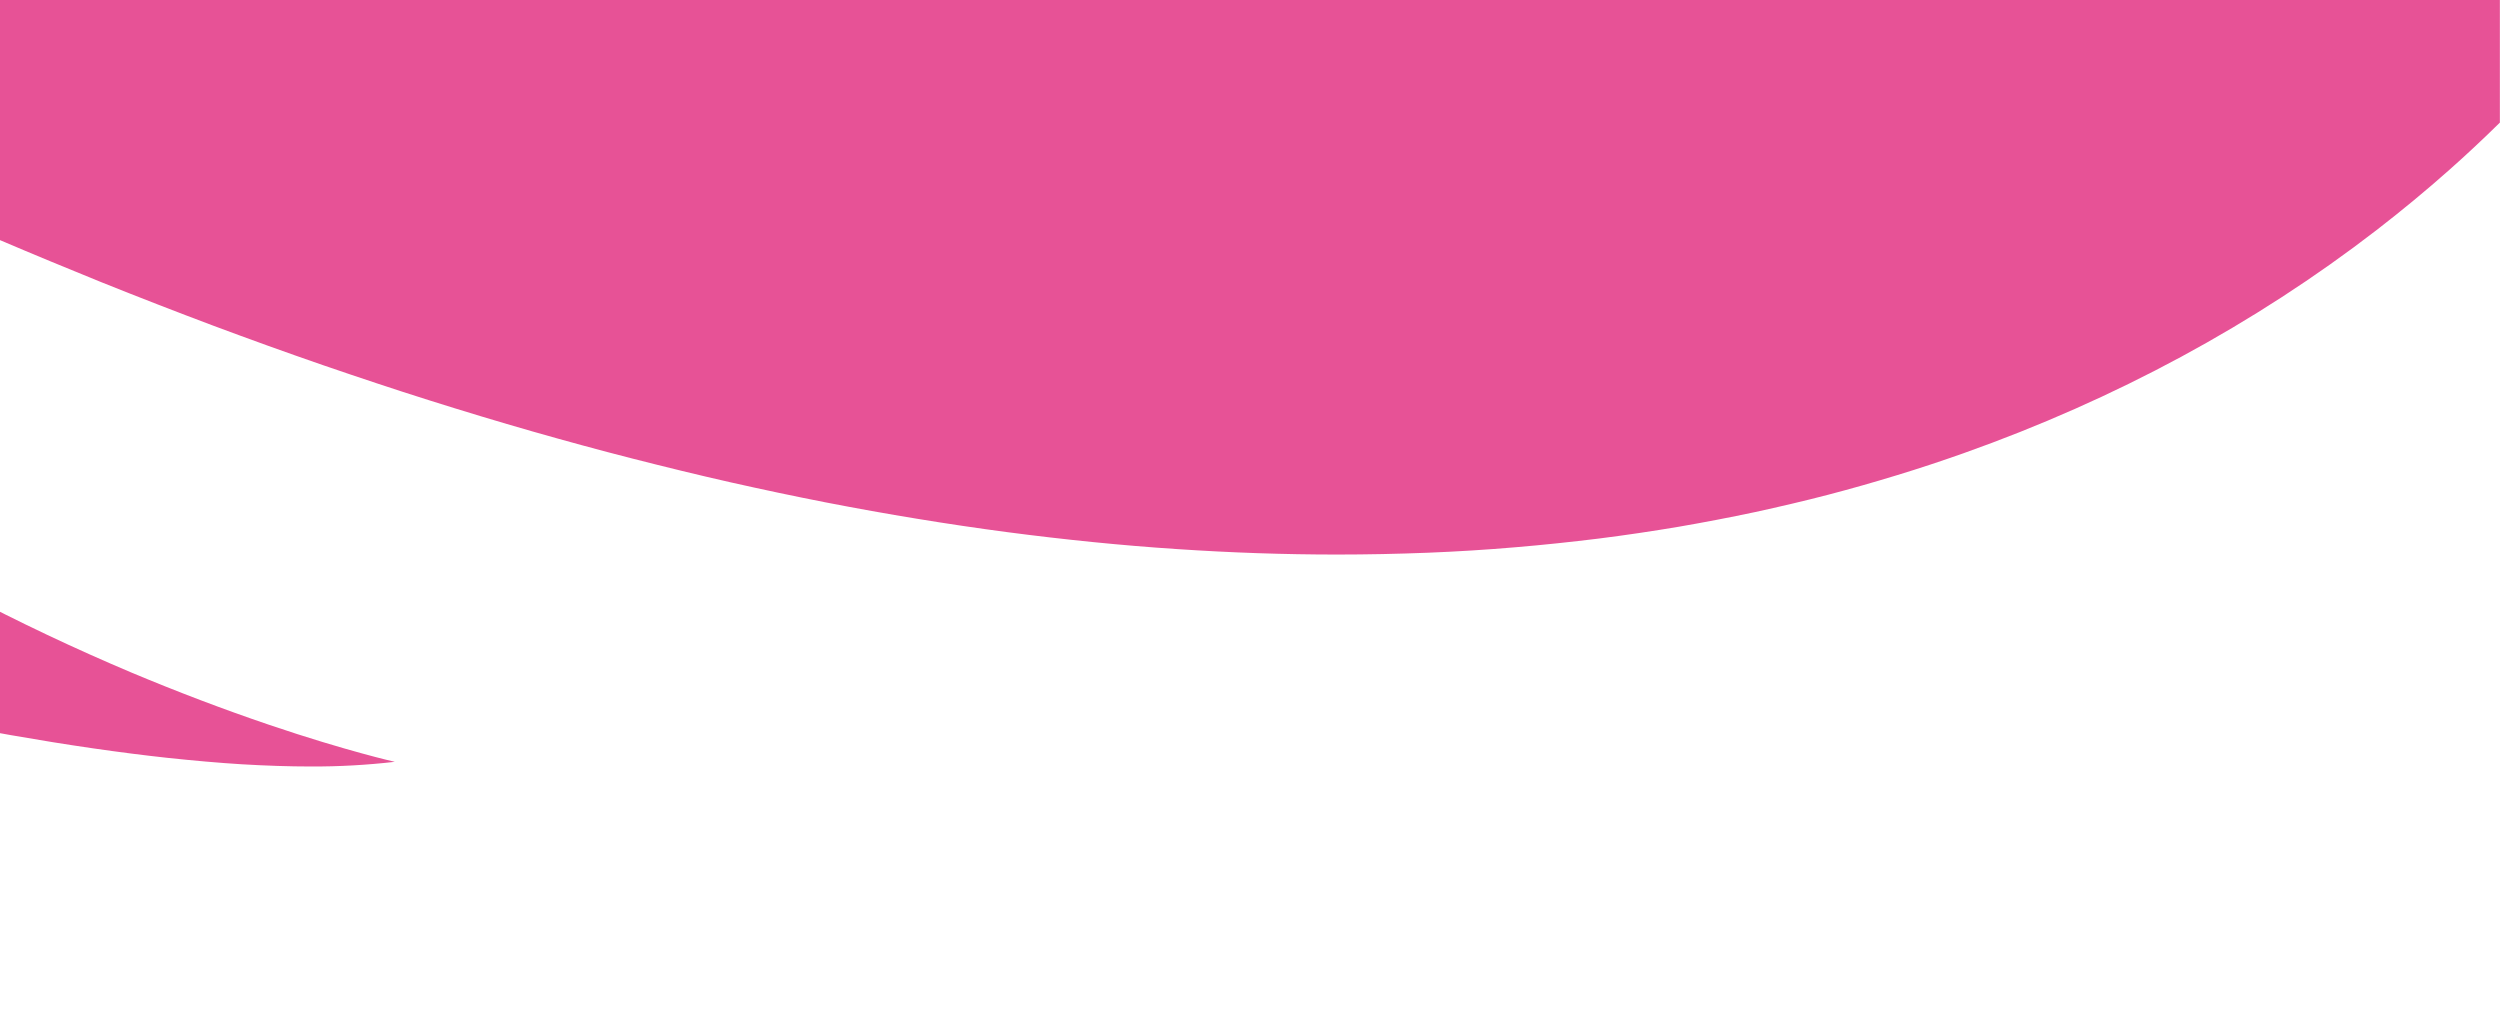 <?xml version="1.0" encoding="utf-8"?>
<!-- Generator: Adobe Illustrator 28.2.0, SVG Export Plug-In . SVG Version: 6.00 Build 0)  -->
<svg version="1.1" id="Calque_1" xmlns="http://www.w3.org/2000/svg" xmlns:xlink="http://www.w3.org/1999/xlink" x="0px" y="0px"
	 viewBox="0 0 1925 798" style="enable-background:new 0 0 1925 798;" xml:space="preserve">
<style type="text/css">
	.st0{fill:#E75296;}
</style>
<g>
	<path class="st0" d="M0,184.9c26,11.1,52.2,21.9,77.8,32.3c28.9,11.6,58,22.9,86.5,33.6c28.1,10.5,56.4,20.7,84.2,30.3
		c27.4,9.4,54.9,18.6,81.9,27.1c26.6,8.4,53.4,16.5,79.6,24c25.9,7.4,51.9,14.5,77.4,21c25.1,6.4,50.4,12.6,75.2,18.2
		c24.4,5.5,49,10.7,73,15.4c23.7,4.6,47.5,8.9,70.9,12.7c23,3.8,46.1,7.2,68.7,10.2c44.2,5.8,88.3,10.3,131.2,13.1
		c41.5,2.8,82.8,4.2,123,4.2h0.1c23.5,0,47-0.5,70-1.4c22.5-0.9,45.1-2.3,67.2-4.2c21.6-1.8,43.2-4.1,64.3-6.7
		c20.6-2.6,41.4-5.7,61.6-9.1c19.7-3.4,39.5-7.2,58.8-11.3c18.8-4.1,37.7-8.5,56.1-13.3c18-4.7,35.9-9.8,53.5-15.2
		c17.1-5.2,34.2-10.9,50.9-16.8c117-41.5,224-99.3,318-171.8c19.3-14.9,38.3-30.6,56.3-46.6c13.2-11.7,26.2-23.9,38.7-36.2V0H0
		V184.9z"/>
	<path class="st0" d="M239.2,590.2L239.2,590.2c21.6,0.1,43.3-1.1,64.8-3.6c-0.4-0.1-9.8-2.2-26.1-6.7c-15.3-4.2-40.1-11.4-71-21.9
		c-34.8-11.8-70.3-25.3-105.4-40c-43.8-18.5-87.2-39-129-61.1c-17.8-9.4-35.3-19.1-52.6-29.1v121.1c30.8,6.5,60.4,12.2,88.7,17.2
		c43.3,7.6,83.9,13.5,120.8,17.5c19.8,2.1,38.9,3.8,56.7,4.9C204.9,589.6,222.7,590.2,239.2,590.2z"/>
</g>
</svg>
